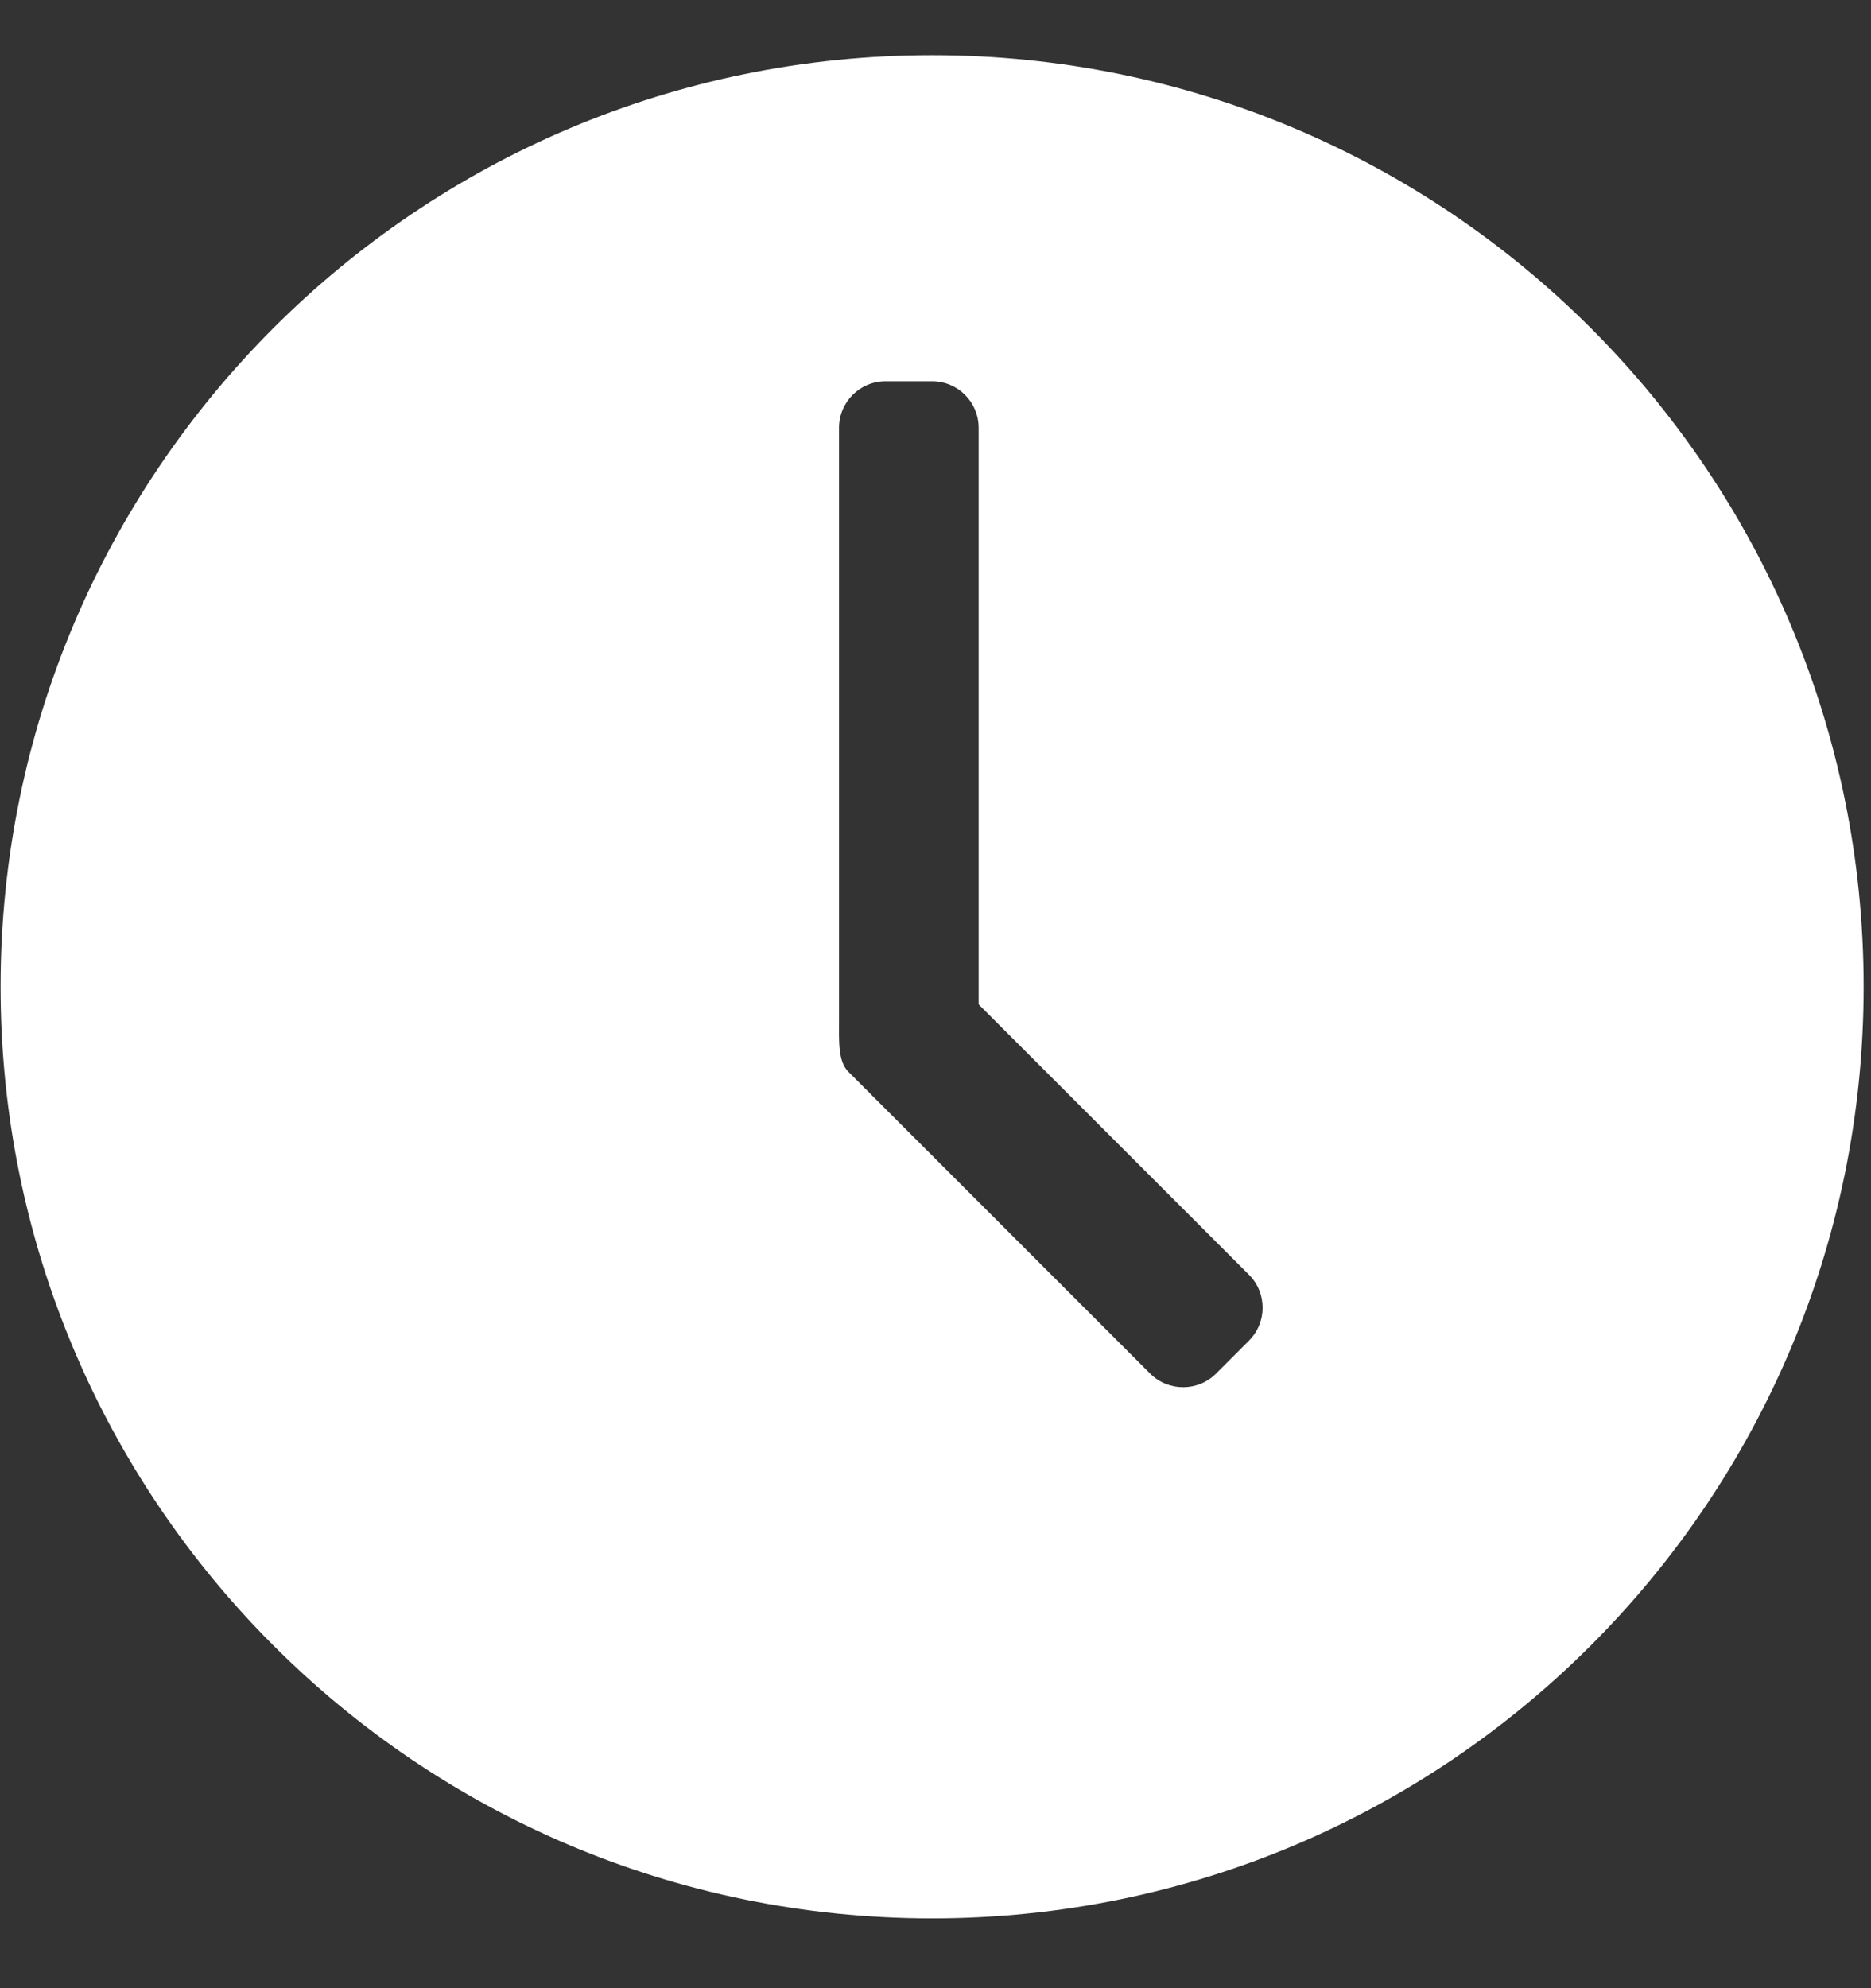 <svg width="16" height="17" viewBox="0 0 16 17" fill="none" xmlns="http://www.w3.org/2000/svg">
<rect x="0" y="0" width="16" height="17" fill="#333333" stroke="none"/>
<path id="Vector" d="M7.971 0.472C3.572 0.472 0.005 4.038 0.005 8.437C0.005 12.837 3.572 16.403 7.971 16.403C12.37 16.403 15.937 12.837 15.937 8.437C15.937 4.038 12.37 0.472 7.971 0.472ZM10.681 11.463L10.399 11.745C10.244 11.9 9.991 11.9 9.836 11.745L7.253 9.162C7.164 9.072 7.175 8.893 7.175 8.716V3.658C7.175 3.438 7.353 3.26 7.573 3.26H7.971C8.191 3.26 8.369 3.438 8.369 3.658V8.588L10.681 10.9C10.836 11.055 10.836 11.307 10.681 11.463L10.681 11.463Z" fill="white"/>
</svg>
